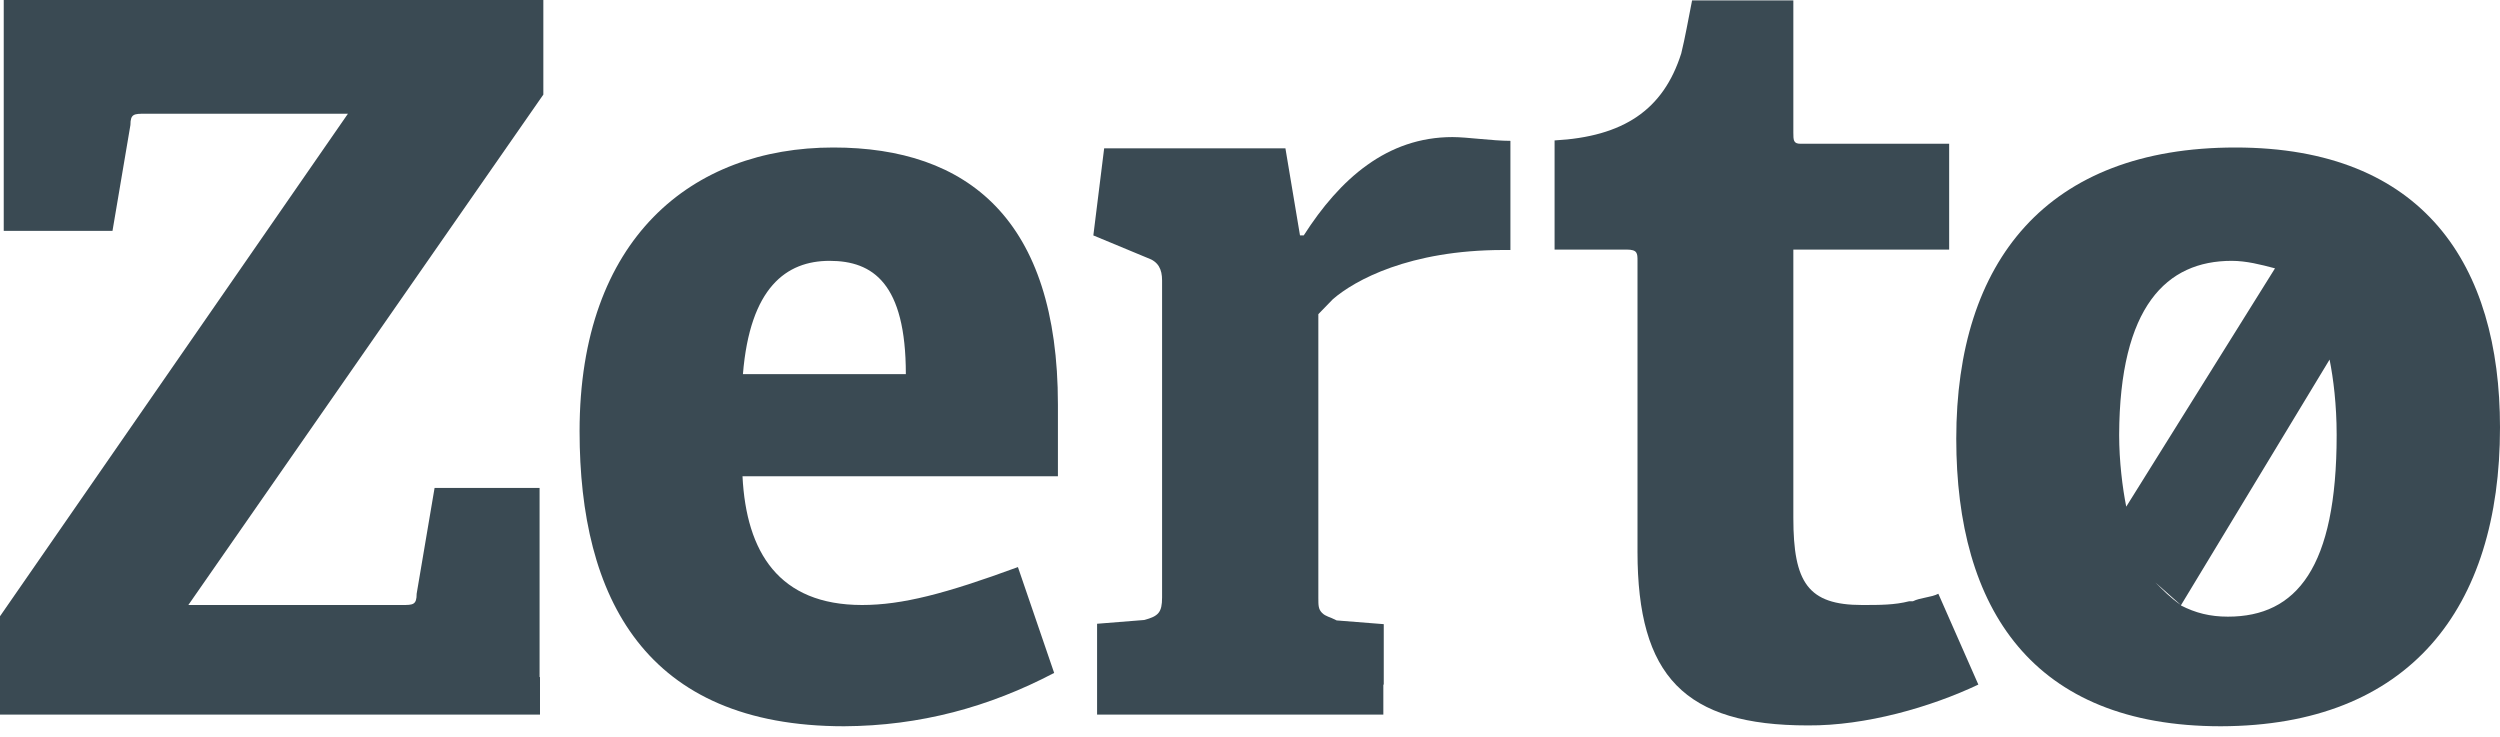 <svg width="95" height="28" viewBox="0 0 95 28" fill="none" xmlns="http://www.w3.org/2000/svg">
<g opacity="0.8">
<path d="M31.524 9.912C33.171 9.912 34.422 10.767 34.422 14.218H28.231C28.5 10.925 29.878 9.912 31.524 9.912ZM40.058 25.571L38.681 21.549C35.926 22.562 34.279 22.99 32.759 22.99C29.593 22.99 28.358 20.979 28.215 18.098H40.201V15.374C40.201 8.328 36.765 5.605 31.667 5.605C26.299 5.605 22.024 9.057 22.024 16.387C22.024 22.705 24.51 27.598 32.078 27.598C34.96 27.582 37.588 26.869 40.058 25.571Z" fill="#091D28"/>
<path d="M84.803 9.912C85.358 9.912 85.912 10.054 86.45 10.197L80.797 19.253C80.655 18.541 80.528 17.527 80.528 16.53C80.544 11.637 82.333 9.912 84.803 9.912ZM82.872 22.99C82.46 22.705 82.191 22.42 81.906 22.135L82.872 22.99ZM88.793 16.53C88.793 21.565 87.273 23.433 84.661 23.433C83.98 23.433 83.426 23.291 82.872 23.006L88.524 13.664C88.667 14.377 88.793 15.374 88.793 16.53ZM95 16.245C95 10.07 92.103 5.605 84.946 5.605C77.789 5.605 74.338 9.912 74.338 16.672C74.338 23.133 77.235 27.598 84.392 27.598C91.548 27.582 95 23.133 95 16.245Z" fill="#091D28"/>
<path d="M75.177 26.014L73.657 22.562C73.388 22.705 72.976 22.705 72.691 22.848H72.548C71.994 22.99 71.44 22.99 70.759 22.99C68.701 22.99 68.147 22.135 68.147 19.681V19.396V9.769V9.484H74.068V5.463H68.416C68.147 5.463 68.147 5.32 68.147 5.035V0.301V0.016H64.299C64.157 0.728 64.03 1.457 63.888 2.027C63.207 4.18 61.687 5.193 59.074 5.336V5.906V8.629V9.484H59.343H60.167H61.813C62.225 9.484 62.225 9.627 62.225 9.912V10.197V20.678V20.963C62.225 25.698 64.014 27.566 68.701 27.566C70.902 27.582 73.372 26.869 75.177 26.014Z" fill="#091D28"/>
<path d="M20.504 25.729V25.302V18.541H16.514L15.833 22.562C15.833 22.99 15.691 22.99 15.279 22.99H7.157L20.647 3.594V0H6.872H0.966H0.285H0.142V8.772H0.285H0.966H4.275L4.956 4.75C4.956 4.322 5.098 4.322 5.51 4.322H13.221L0 23.418V26.141V27.154H20.52V25.729H20.504Z" fill="#091D28"/>
<path d="M52.583 26.014V23.718L50.793 23.576C50.524 23.433 50.382 23.433 50.239 23.291C50.097 23.148 50.097 23.006 50.097 22.721V11.938L50.651 11.368C51.474 10.656 53.548 9.5 57.127 9.5H57.396V8.645V6.064V5.352C56.715 5.352 55.749 5.209 55.195 5.209C52.709 5.209 50.92 6.793 49.542 8.946H49.4L48.846 5.637H41.958L41.547 8.946L43.605 9.801C44.017 9.943 44.159 10.228 44.159 10.656V22.705C44.159 23.275 44.017 23.418 43.478 23.56L41.689 23.703V27.154H52.567V26.014H52.583Z" fill="#091D28"/>
</g>
</svg>
